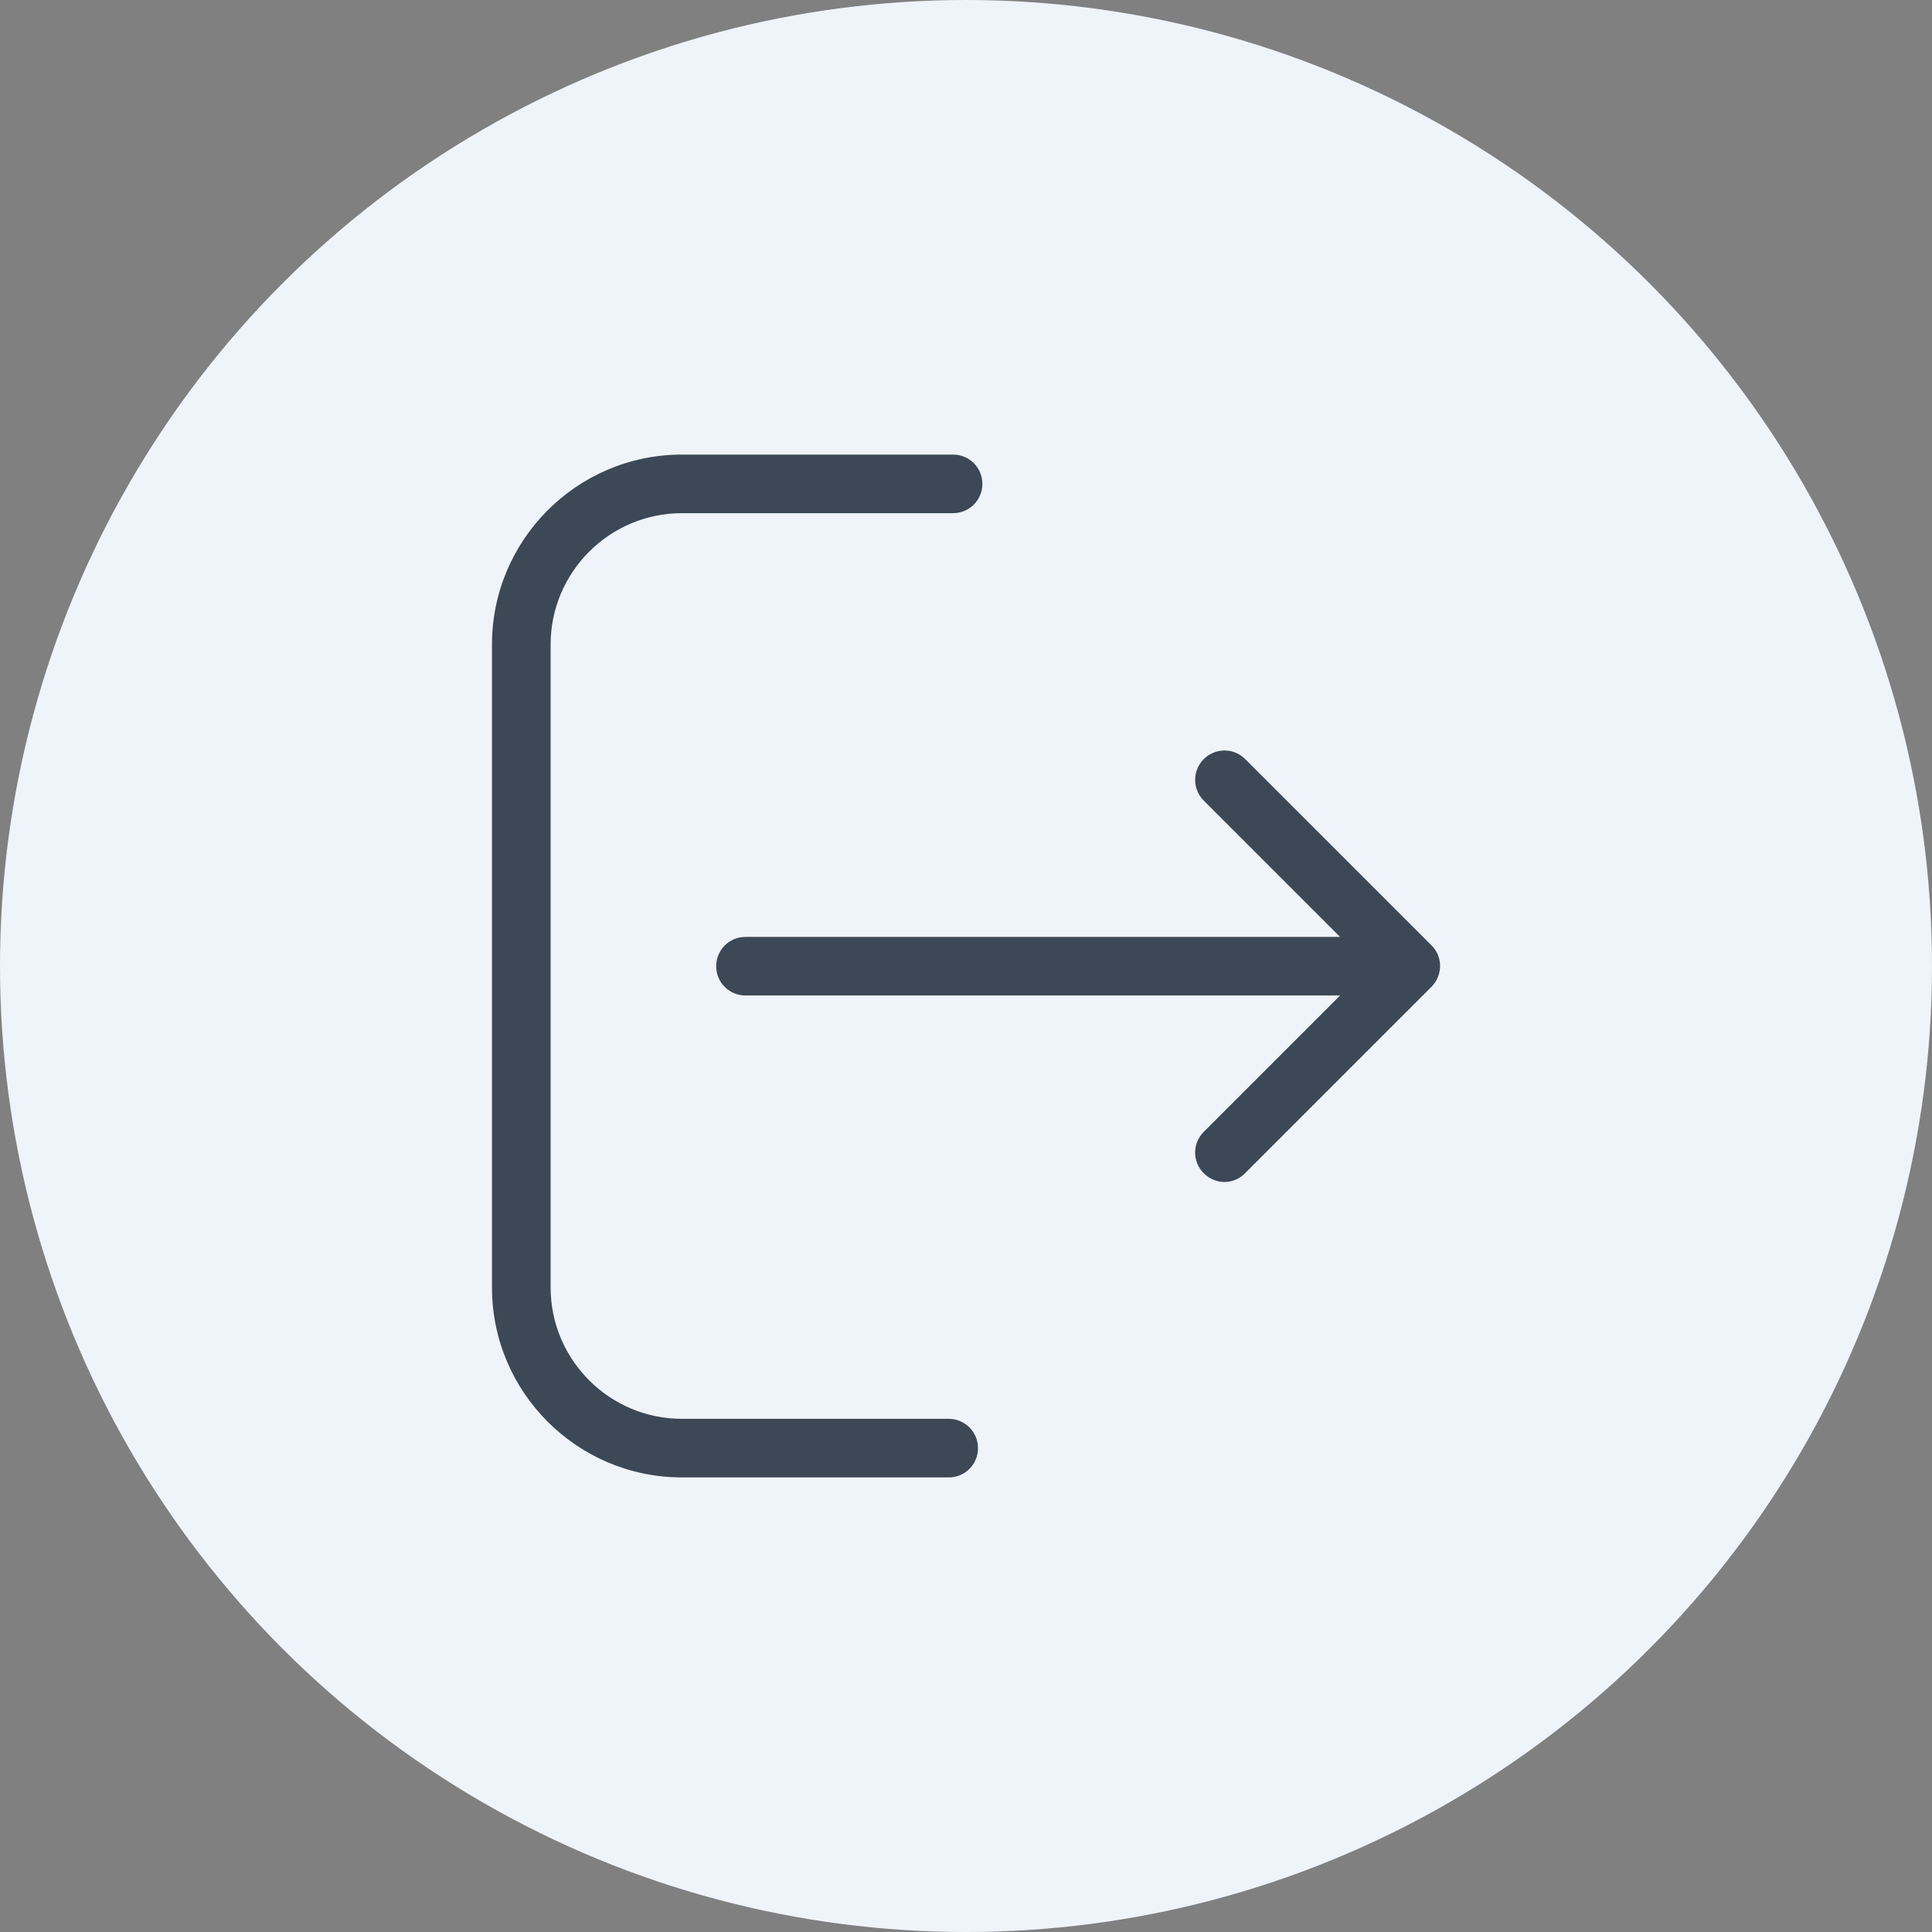 <svg width="34" height="34" viewBox="0 0 34 34" fill="none" xmlns="http://www.w3.org/2000/svg">
<rect x="0" y="0" width="34" height="34" fill="#808080" stroke="none"/>
<circle cx="17" cy="17" r="17" fill="#EFF3FA"/>
<g clip-path="url(#clip0_1527_29151)">
<path d="M16.696 24.969H12.001C10.725 24.969 9.69 23.93 9.69 22.657V11.342C9.69 10.067 10.729 9.031 12.001 9.031H16.772C17.058 9.031 17.288 8.802 17.288 8.516C17.288 8.229 17.058 8 16.772 8H12.001C10.156 8 8.658 9.501 8.658 11.342V22.657C8.658 24.503 10.159 26 12.001 26H16.696C16.982 26 17.211 25.771 17.211 25.484C17.211 25.198 16.978 24.969 16.696 24.969Z" fill="#3C4856"/>
<path d="M25.192 16.637L21.914 13.359C21.712 13.157 21.387 13.157 21.184 13.359C20.982 13.562 20.982 13.886 21.184 14.089L23.583 16.488H13.12C12.834 16.488 12.604 16.717 12.604 17.004C12.604 17.29 12.834 17.519 13.12 17.519H23.583L21.184 19.918C20.982 20.121 20.982 20.445 21.184 20.648C21.284 20.747 21.417 20.801 21.547 20.801C21.677 20.801 21.811 20.751 21.91 20.648L25.188 17.37C25.394 17.164 25.394 16.836 25.192 16.637Z" fill="#3C4856"/>
</g>
<defs>
<clipPath id="clip0_1527_29151">
<rect width="18" height="18" fill="white" transform="translate(8 8)"/>
</clipPath>
</defs>
</svg>
